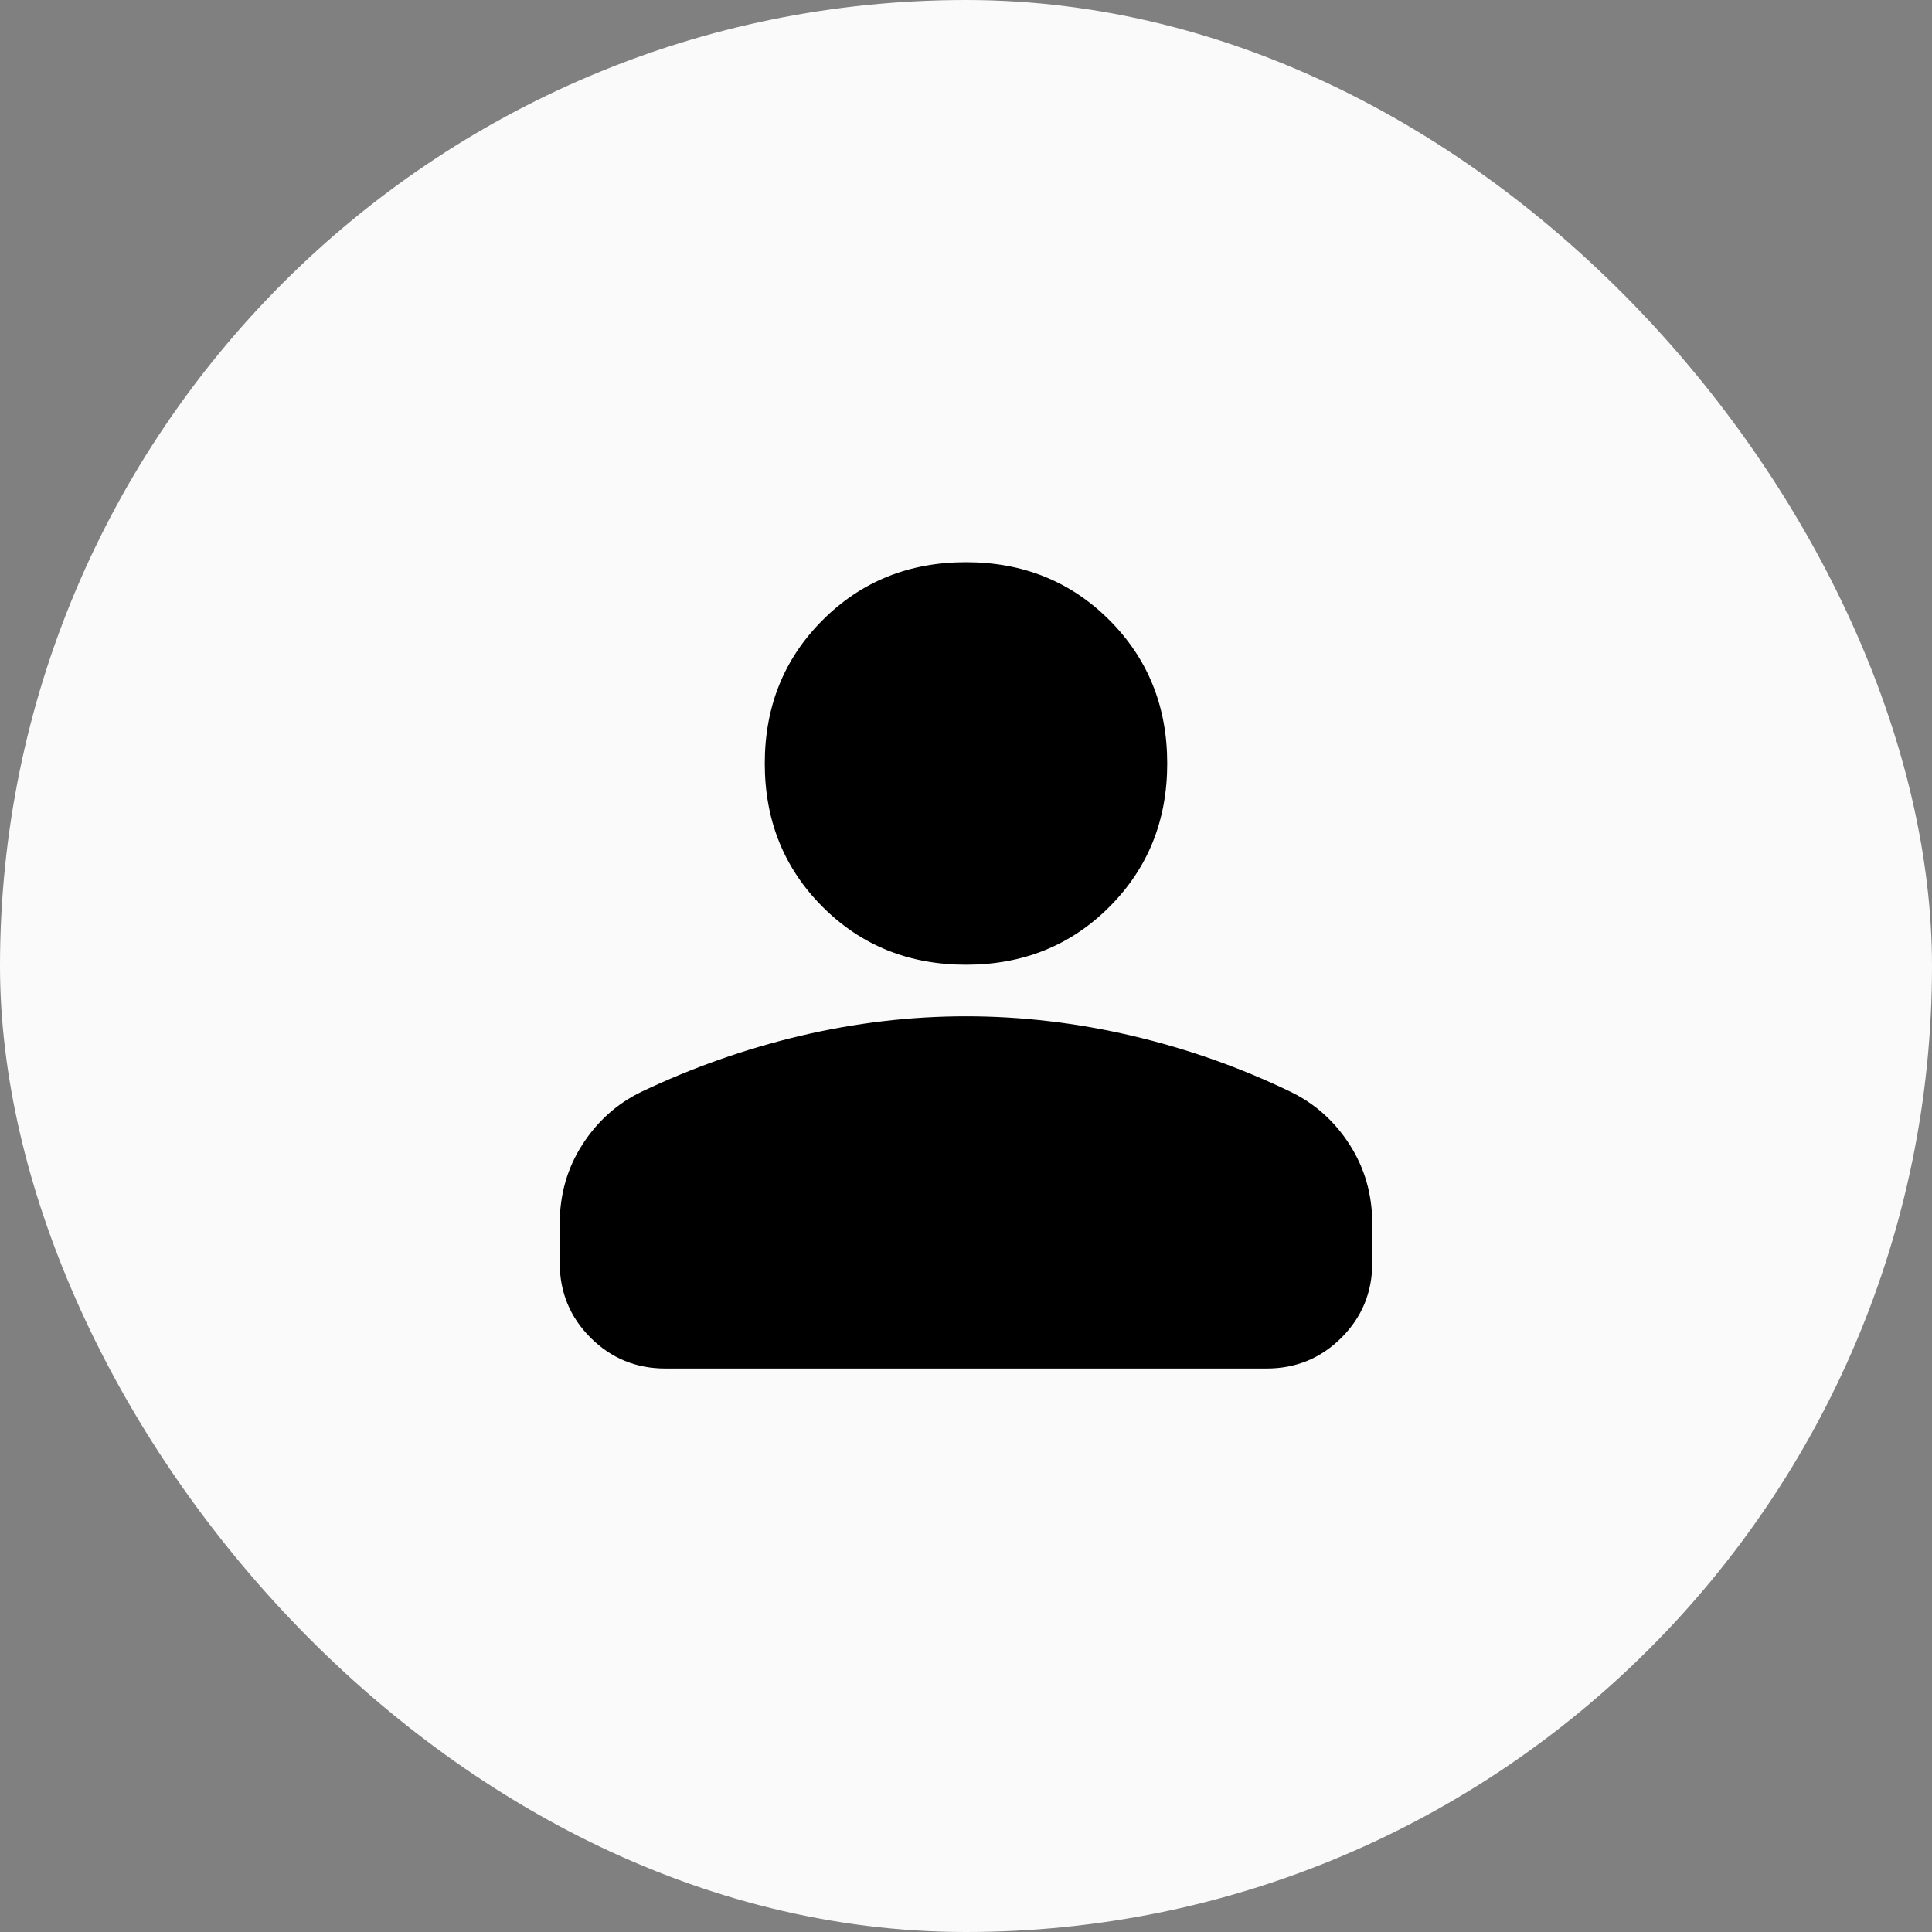 <?xml version="1.0" encoding="utf-8"?>
<svg xmlns="http://www.w3.org/2000/svg" fill="none" height="100%" overflow="visible" preserveAspectRatio="none" style="display: block;" viewBox="0 0 52 52" width="100%">
<rect x="0" y="0" width="52" height="52" fill="#808080" stroke="none"/>
<g id="Avatar">
<rect fill="#FAFAFA" height="52" rx="26" width="52"/>
<g id="20px/person">
<g id="person">
<path d="M26 25.966C24.465 25.966 23.178 25.447 22.141 24.409C21.103 23.37 20.584 22.084 20.584 20.55C20.584 19.015 21.103 17.728 22.141 16.69C23.178 15.652 24.465 15.132 26 15.132C27.535 15.132 28.822 15.652 29.859 16.69C30.897 17.728 31.416 19.015 31.416 20.55C31.416 22.084 30.897 23.37 29.859 24.409C28.822 25.447 27.535 25.966 26 25.966ZM17.909 36.834C17.119 36.834 16.448 36.557 15.894 36.004C15.342 35.451 15.065 34.78 15.065 33.99V32.94C15.065 32.151 15.268 31.439 15.675 30.807C16.081 30.175 16.611 29.701 17.266 29.385C18.642 28.731 20.07 28.228 21.547 27.878C23.026 27.529 24.51 27.354 26 27.354C27.49 27.354 28.979 27.529 30.469 27.878C31.958 28.228 33.38 28.731 34.734 29.385C35.389 29.701 35.919 30.175 36.325 30.807C36.731 31.439 36.935 32.151 36.935 32.94V33.99C36.935 34.78 36.658 35.451 36.106 36.004C35.552 36.557 34.881 36.834 34.091 36.834H17.909Z" fill="black"/>
</g>
</g>
</g>
</svg>
